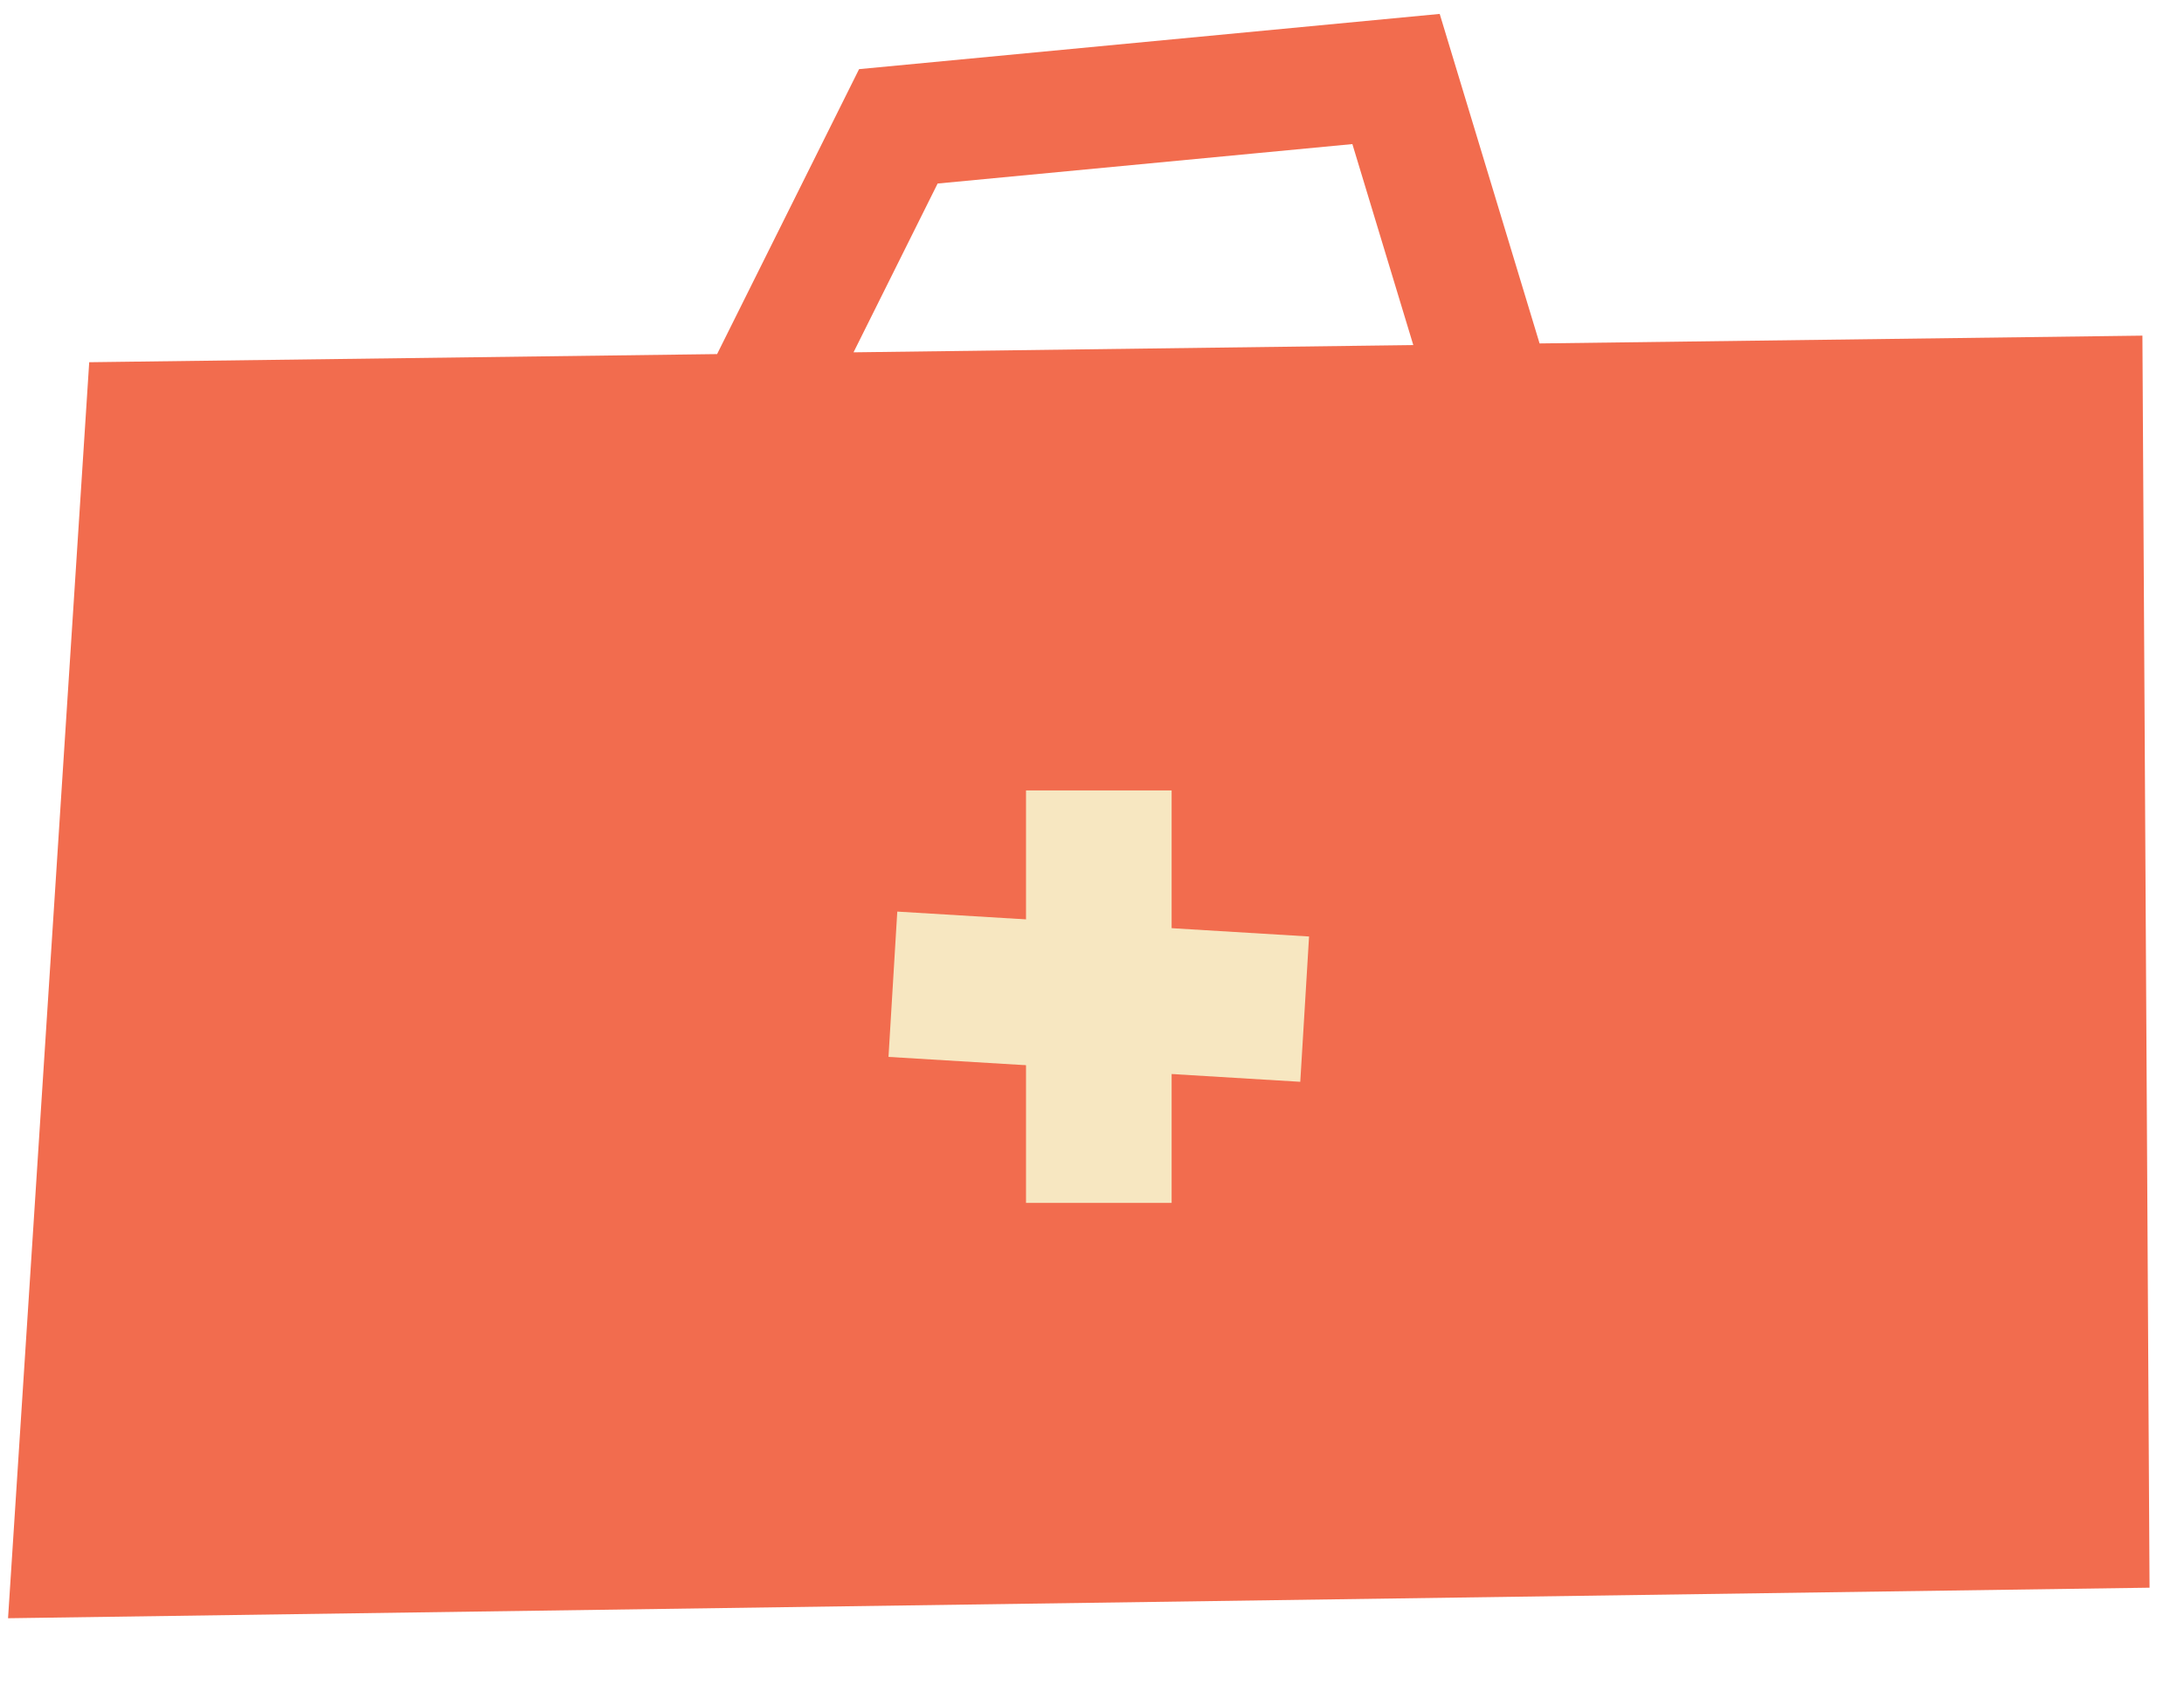<?xml version="1.0" encoding="UTF-8"?> <svg xmlns="http://www.w3.org/2000/svg" width="90" height="70" viewBox="0 0 90 70" fill="none"><path fill-rule="evenodd" clip-rule="evenodd" d="M86.066 62.973L3.001 64.158L6.022 17.399L31.108 17.074L61.597 16.679L85.801 16.366L86.066 62.973Z" fill="#F26C4E"></path><path d="M61.597 16.679L85.801 16.366L86.066 62.973L3.001 64.158L6.022 17.399L31.108 17.074M61.597 16.679L57.529 3.256L37.02 5.207L31.108 17.074M61.597 16.679L31.108 17.074M61.597 16.679L62.93 21.076L28.237 22.838L31.108 17.074" stroke="#F26C4E" stroke-width="5"></path><rect x="42.281" y="32.578" width="6" height="17" fill="#F7E7C1"></rect><rect x="53.945" y="38.598" width="6" height="17" transform="rotate(93.461 53.945 38.598)" fill="#F7E7C1"></rect></svg> 